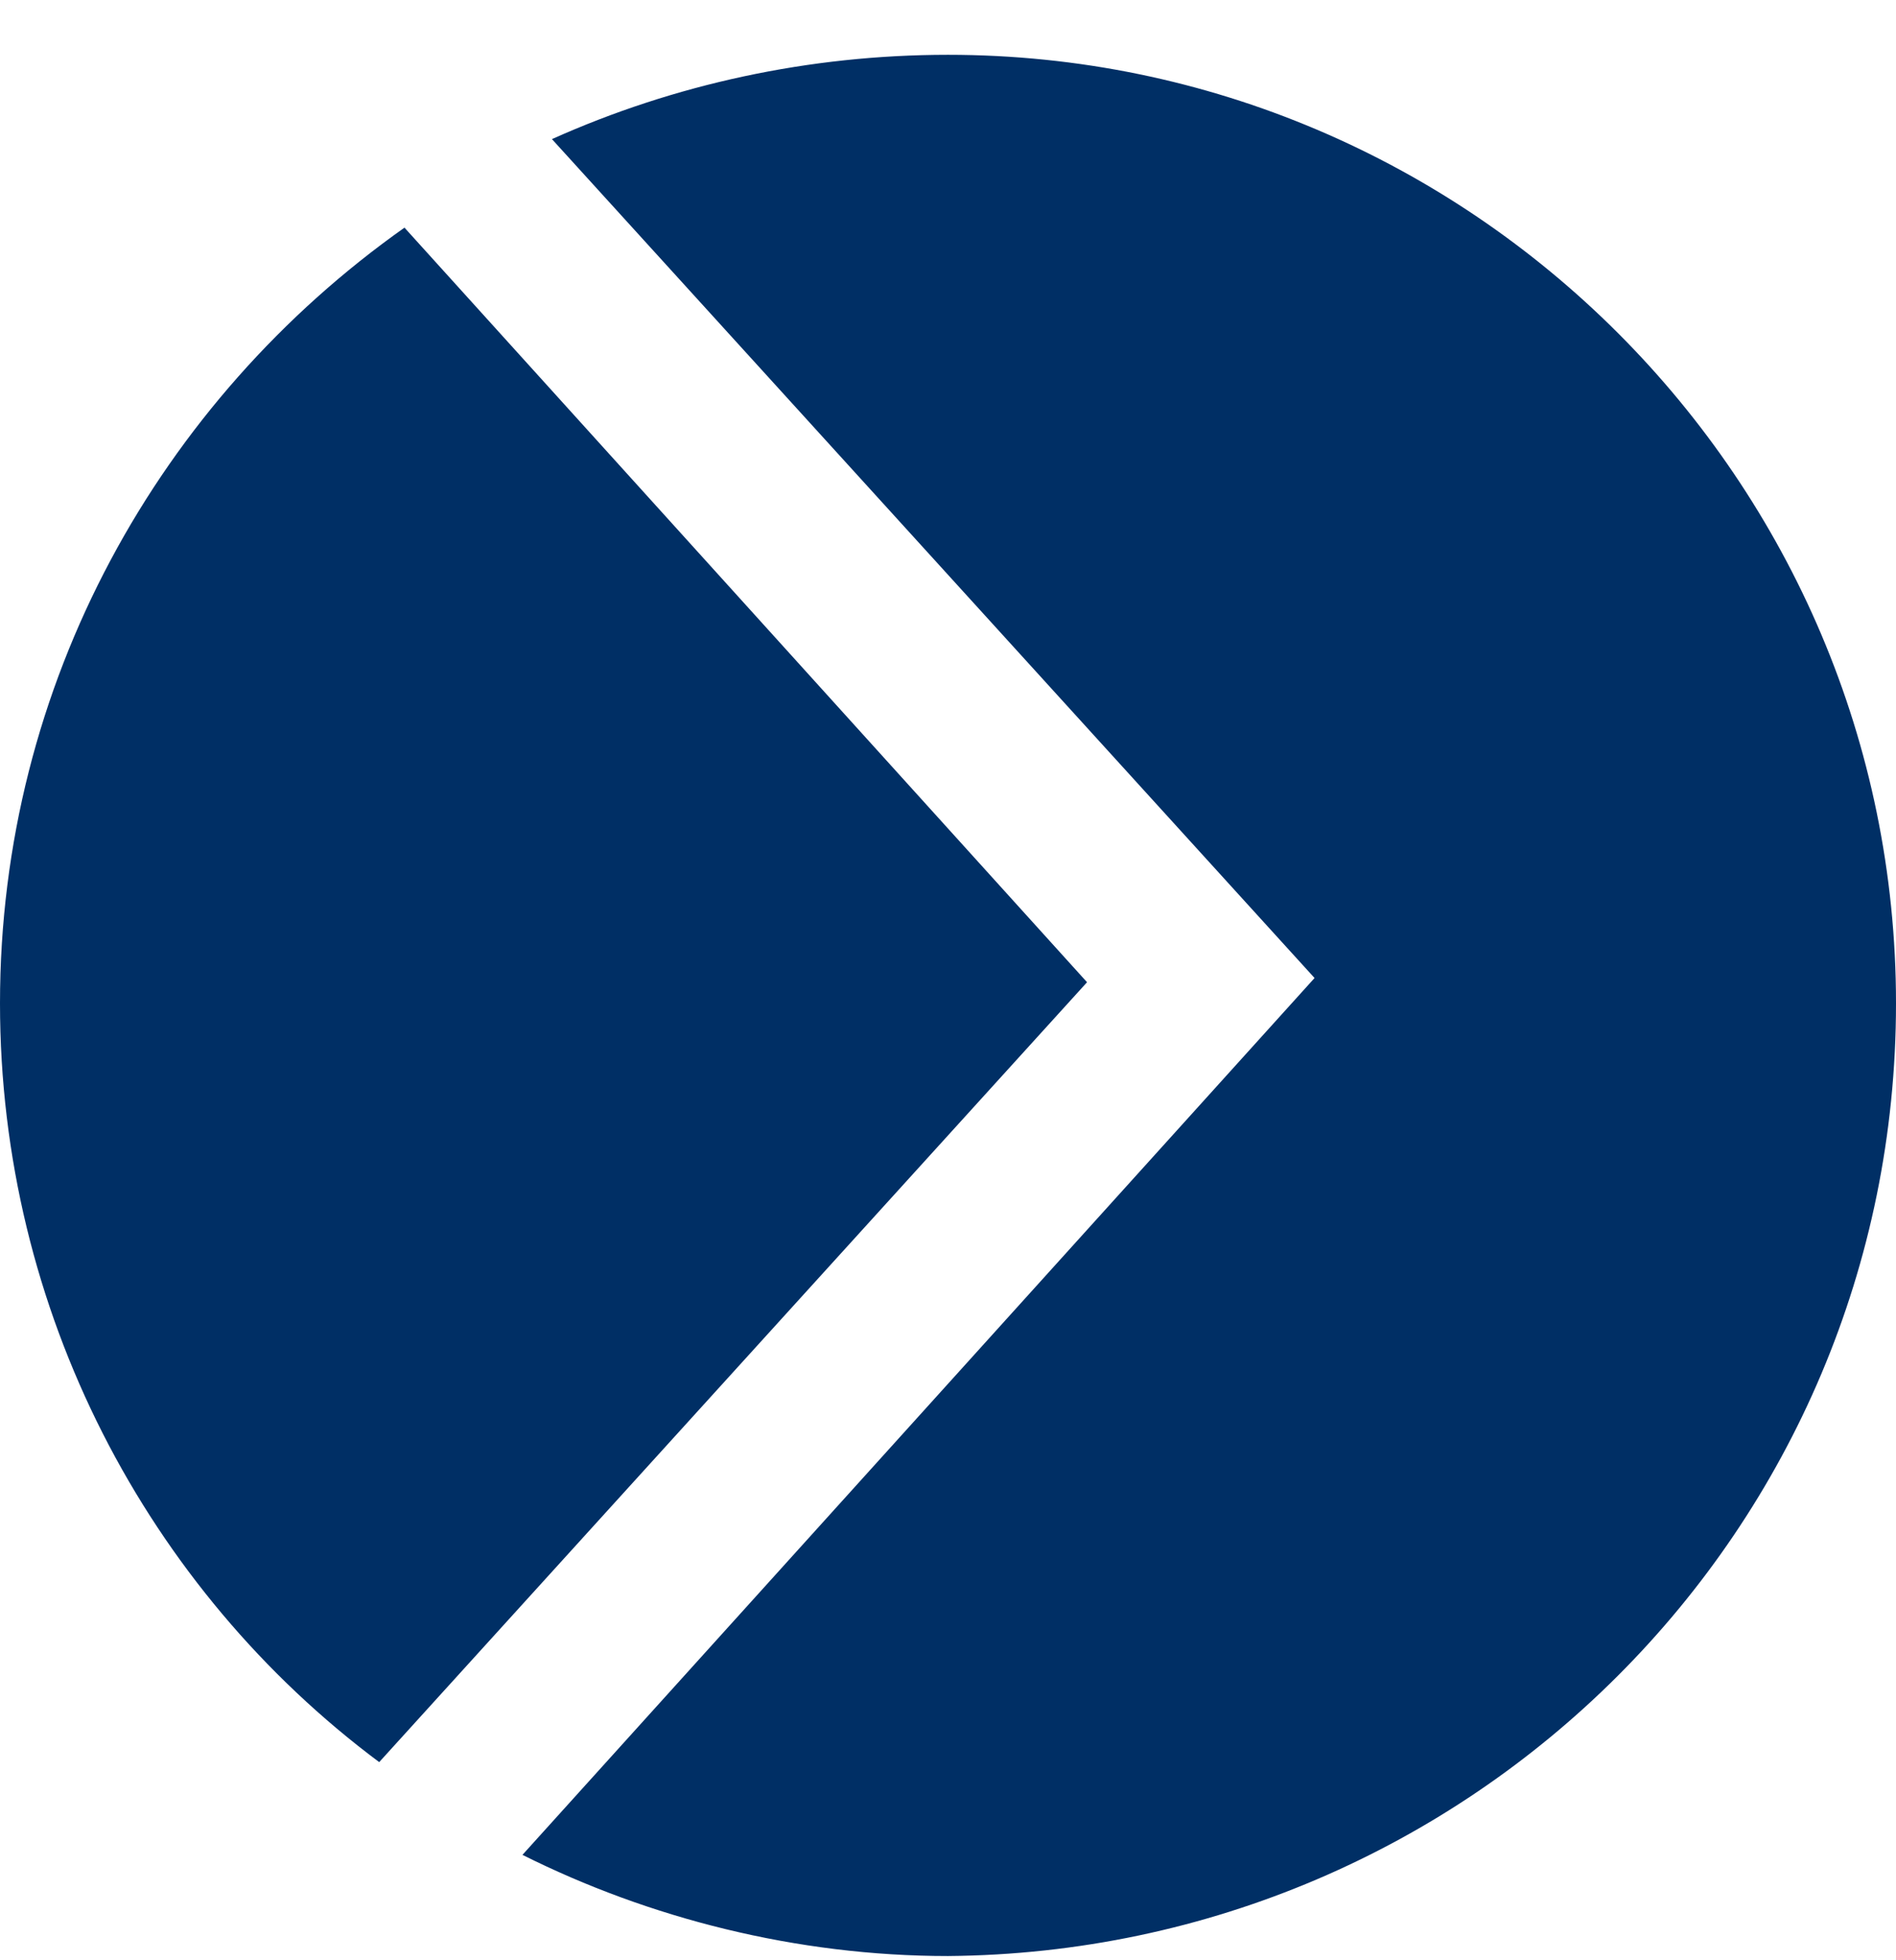 <?xml version="1.0" encoding="utf-8"?>
<!-- Generator: Adobe Illustrator 25.4.1, SVG Export Plug-In . SVG Version: 6.00 Build 0)  -->
<svg version="1.1" id="Layer_1" xmlns="http://www.w3.org/2000/svg" xmlns:xlink="http://www.w3.org/1999/xlink" x="0px" y="0px"
	 viewBox="0 0 45 46.5" style="enable-background:new 0 0 45 46.5;" xml:space="preserve">
<style type="text/css">
	.st0{fill:#002F65;}
</style>
<g>
	<path class="st0" d="M22.5,1.3c-3.3,0-6.5,0.7-9.4,2l18.1,19.9L12.4,44c3,1.5,6.5,2.4,10.1,2.4C34.9,46.3,45,36.3,45,23.8
		C45,11.4,34.9,1.3,22.5,1.3z"/>
	<path class="st0" d="M25.8,23.3L9.6,5.4C3.8,9.5,0,16.2,0,23.8c0,7.3,3.5,13.9,9,18L25.8,23.3z"/>
</g>
</svg>
